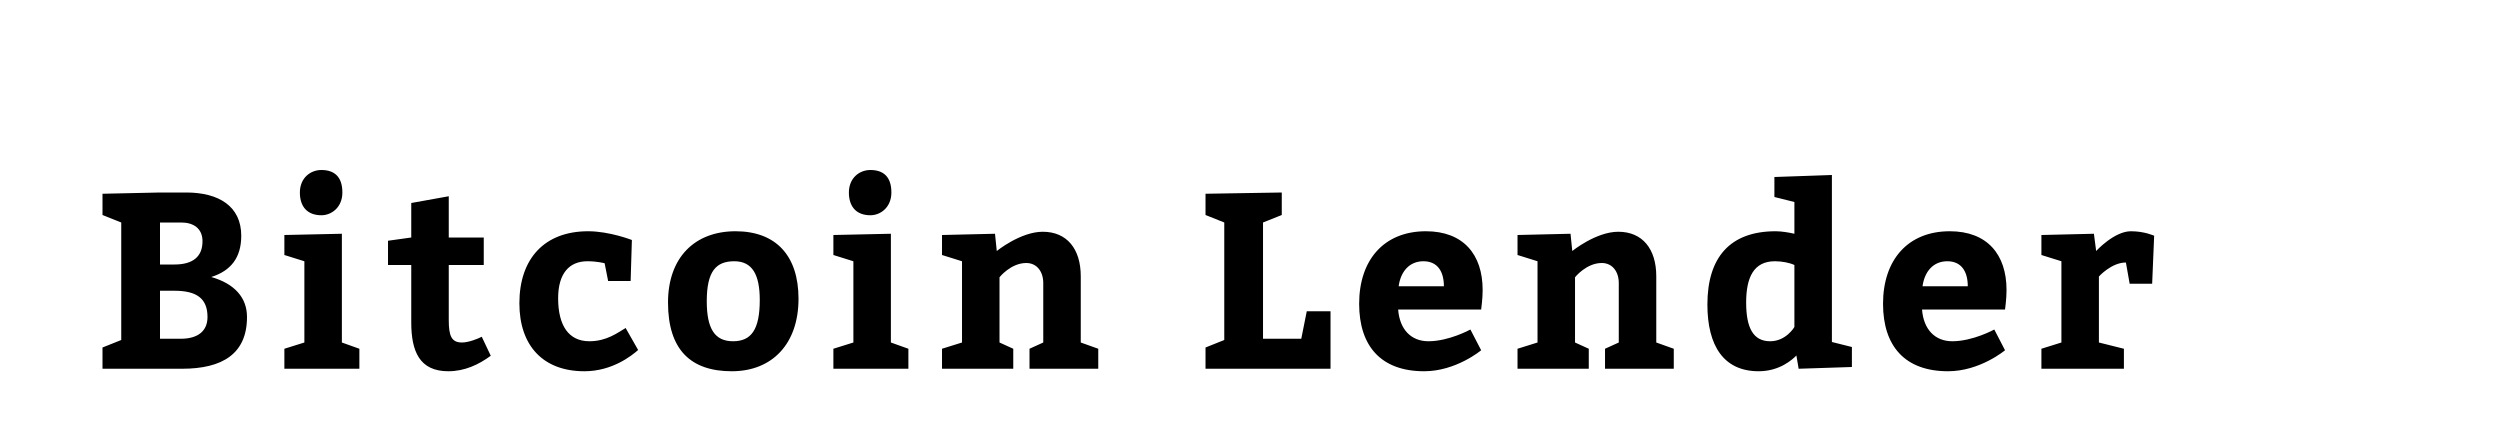 <?xml version="1.0"?>
<svg version="1.1" xmlns="http://www.w3.org/2000/svg" width="400" height="70" style=""><path fill="#" d="M25.6,30.8l4.2,0c5.2,0,8.8,2.2,8.8,6.92c0,3.48-1.64,5.6-4.8,6.6c3.76,1.08,5.72,3.32,5.72,6.4c0,5.88-3.92,8.28-10.4,8.28l-12.72,0l0-3.4l3-1.2l0-18.8l-3-1.2l0-3.4z M25.6,42.32l2.32,0c2.92,0,4.48-1.24,4.48-3.72c0-2.08-1.48-3-3.4-3l-3.4,0l0,6.72z M25.6,54.2l3.32,0c2.8,0,4.28-1.28,4.28-3.48c0-2.92-1.68-4.2-5.28-4.2l-2.32,0l0,7.68z M47.98,30.8c0-2.28,1.64-3.6,3.44-3.6c2.08,0,3.36,1.08,3.36,3.6c0,2.36-1.72,3.64-3.36,3.64c-2.16,0-3.44-1.28-3.44-3.64z M54.7,54.8l2.8,1l0,3.2l-12,0l0-3.2l3.2-1l0-13l-3.2-1l0-3.2l9.2-0.2l0,17.4z M77.081,53.88l1.44,3.04c-1.96,1.44-4.2,2.48-6.8,2.48c-4.6,0-5.92-3.2-5.92-7.8l0-9.2l-3.72,0l0-3.88l3.72-0.52l0-5.52l6-1.08l0,6.6l5.6,0l0,4.4l-5.6,0l0,8.8c0,2.56,0.44,3.6,2.12,3.6c1.08,0,2.64-0.64,3.16-0.92z M100.101,52.48l2,3.52c-1,0.88-4.12,3.4-8.6,3.4c-6.6,0-10.4-4.08-10.4-10.88c0-7.12,4-11.52,11-11.52c3.44,0,7,1.4,7,1.4l-0.2,6.56l-3.6,0l-0.56-2.84s-1.16-0.32-2.76-0.32c-2.88,0-4.68,1.92-4.68,5.92c0,4.36,1.68,6.88,5,6.88c2.8,0,4.56-1.4,5.8-2.12z M117.682,37c6.48,0,10.08,3.92,10.08,10.8c0,7.2-4.2,11.6-10.68,11.6c-6.52,0-10.2-3.4-10.2-11c0-7.2,4.28-11.4,10.8-11.4z M117.482,41.8c-2.92,0-4.4,1.6-4.4,6.4c0,4.4,1.28,6.4,4.2,6.4c2.88,0,4.28-1.8,4.28-6.6c0-4.08-1.2-6.2-4.08-6.2z M135.822,30.8c0-2.28,1.64-3.6,3.44-3.6c2.08,0,3.36,1.08,3.36,3.6c0,2.36-1.72,3.64-3.36,3.64c-2.16,0-3.44-1.28-3.44-3.64z M142.542,54.8l2.8,1l0,3.2l-12,0l0-3.2l3.2-1l0-13l-3.2-1l0-3.2l9.2-0.2l0,17.4z M159.202,37.4l0.28,2.76s3.8-3.08,7.36-3.08c3.88,0,6.08,2.76,6.08,7.12l0,10.6l2.8,1l0,3.2l-11,0l0-3.2l2.2-1l0-9.52c0-1.84-1.04-3.2-2.72-3.2c-2.48,0-4.28,2.28-4.28,2.28l0,10.44l2.2,1l0,3.2l-11.4,0l0-3.2l3.2-1l0-13l-3.2-1l0-3.2z M208.203,54.2l0.88-4.4l3.8,0l0,9.2l-20,0l0-3.4l3-1.2l0-18.8l-3-1.2l0-3.4l12.2-0.2l0,3.6l-3,1.2l0,18.6l6.12,0z M236.984,49.52l-13.28,0c0.24,3.2,2.08,5.08,4.84,5.08c3.32,0,6.72-1.88,6.72-1.88l1.72,3.32s-4,3.36-9.12,3.36c-6.88,0-10.4-4-10.4-10.8c0-7,3.96-11.6,10.68-11.6c5.96,0,9.08,3.68,9.08,9.4c0,1.52-0.24,3-0.24,3.12z M223.784,45.8l7.24,0c0-2.28-0.96-4-3.28-4c-2.24,0-3.64,1.64-3.96,4z M251.284,37.4l0.28,2.76s3.8-3.08,7.36-3.08c3.88,0,6.08,2.76,6.08,7.12l0,10.6l2.8,1l0,3.2l-11,0l0-3.2l2.2-1l0-9.52c0-1.84-1.04-3.2-2.72-3.2c-2.48,0-4.28,2.28-4.28,2.28l0,10.44l2.2,1l0,3.2l-11.4,0l0-3.2l3.2-1l0-13l-3.2-1l0-3.2z M287.784,59l-0.36-2.12c-0.56,0.56-2.6,2.52-6.04,2.52c-5.6,0-8.2-4.08-8.2-10.68c0-7.52,3.6-11.72,10.92-11.72c0.96,0,2.12,0.2,3,0.4l0-5.08l-3.2-0.8l0-3.2l9.2-0.32l0,26.72l3.2,0.8l0,3.2z M287.104,52.32l0-9.92c-0.76-0.36-1.96-0.6-3.12-0.6c-3.4,0-4.6,2.6-4.6,6.6c0,4.04,1.12,6.2,3.84,6.2c2.56,0,3.88-2.28,3.88-2.28z M320.805,49.52l-13.28,0c0.24,3.2,2.08,5.08,4.84,5.08c3.32,0,6.72-1.88,6.72-1.88l1.72,3.32s-4,3.36-9.12,3.36c-6.88,0-10.4-4-10.4-10.8c0-7,3.96-11.6,10.68-11.6c5.96,0,9.08,3.68,9.08,9.4c0,1.52-0.24,3-0.24,3.12z M307.605,45.8l7.24,0c0-2.28-0.96-4-3.28-4c-2.24,0-3.64,1.64-3.96,4z M335.025,37.4l0.36,2.76s2.88-3.16,5.56-3.16c2.2,0,3.72,0.72,3.72,0.72l-0.32,7.68l-3.6,0l-0.6-3.4c-2.32,0-4.32,2.24-4.32,2.24l0,10.56l4,1l0,3.2l-13.2,0l0-3.2l3.2-1l0-13l-3.2-1l0-3.2z"/><path fill="#" d=""/></svg>
